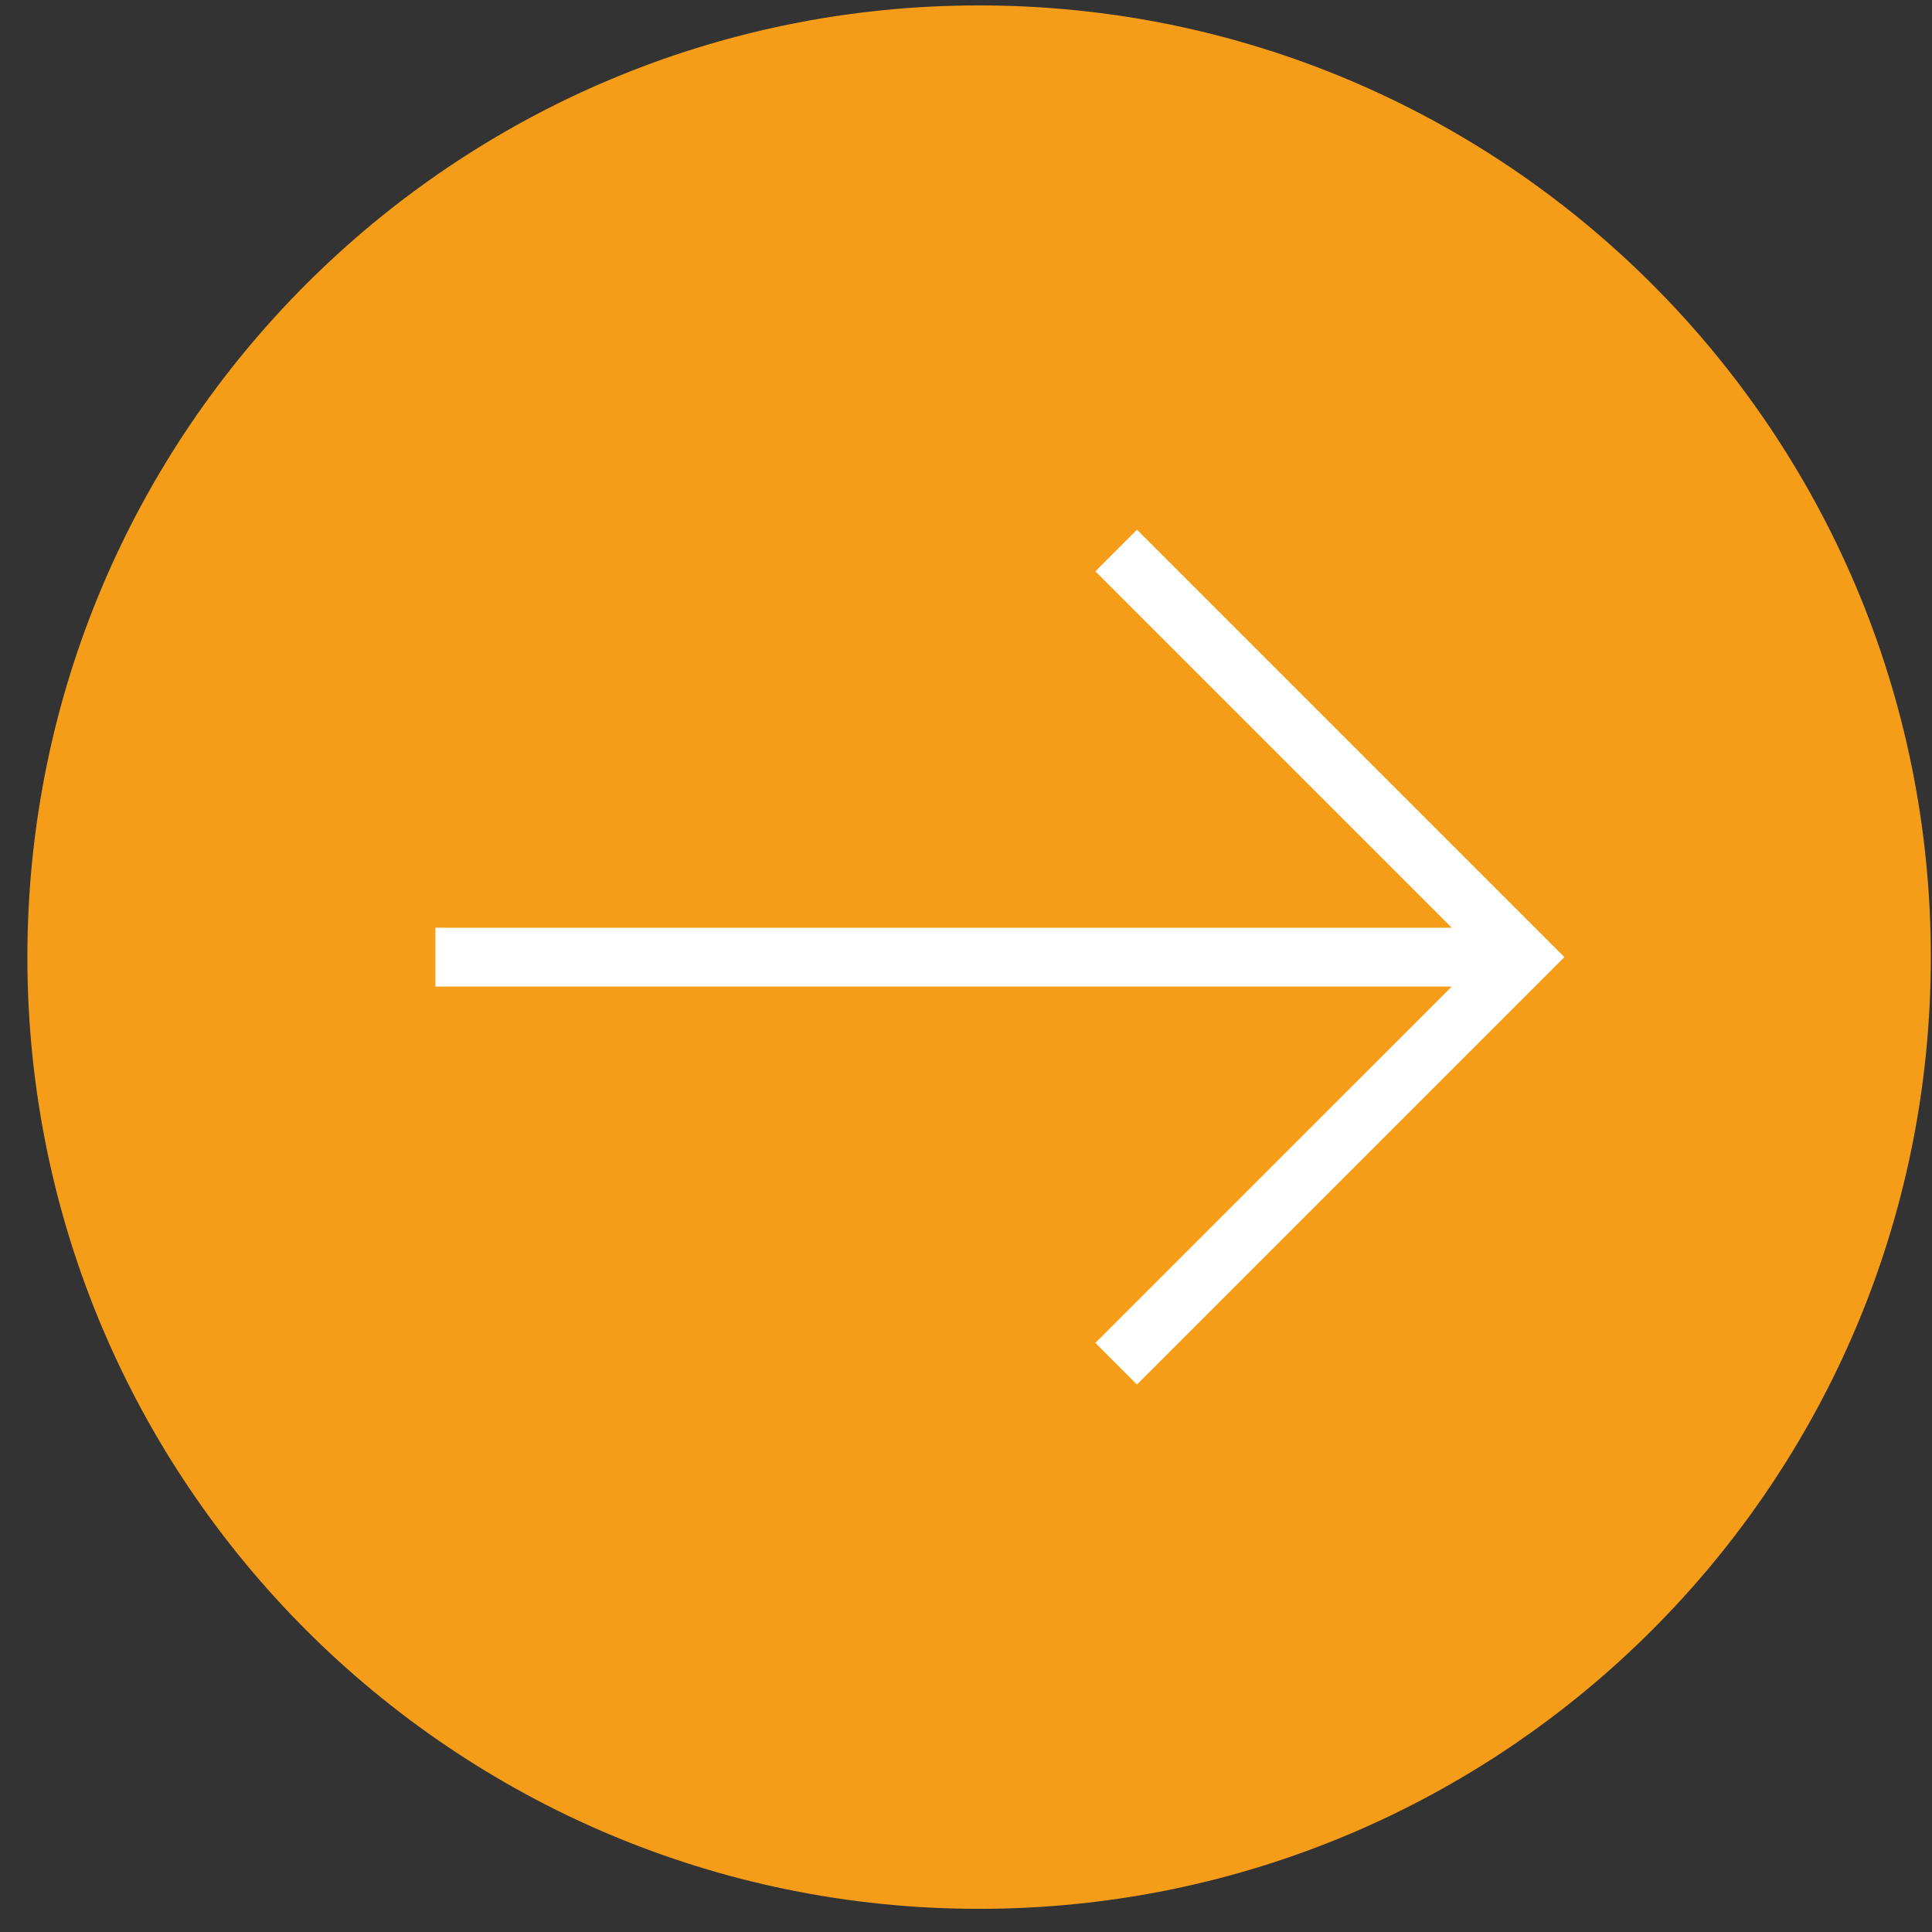 <svg width="100%" height="100%" viewBox="0 0 69 69" version="1.1" xmlns="http://www.w3.org/2000/svg" xmlns:xlink="http://www.w3.org/1999/xlink" preserveAspectRatio="none"><rect x="0" y="0" width="69" height="69" fill="#333333" stroke="none"/><title>Group</title><g id="Page-3" stroke="none" stroke-width="1" fill="none" fill-rule="evenodd"><g id="MICEOperations_brochure-V1-2" transform="translate(-53, -486)"><g id="Group" transform="translate(53.978, 486.193)"><path d="M33.99,67.98 C15.218,67.98 0,52.762 0,33.99 C0,15.218 15.218,0 33.99,0 C52.762,0 67.98,15.218 67.98,33.99 C67.98,52.762 52.762,67.98 33.99,67.98" id="Fill-73" fill="#F59D19" data-color-group="0"/><path d="M14.573,33.99 L53.407,33.99 M38.886,19.469 L53.407,33.99 L38.886,48.511" id="Stroke-75" stroke="#FFFFFF" stroke-width="2.102"/></g></g></g></svg>